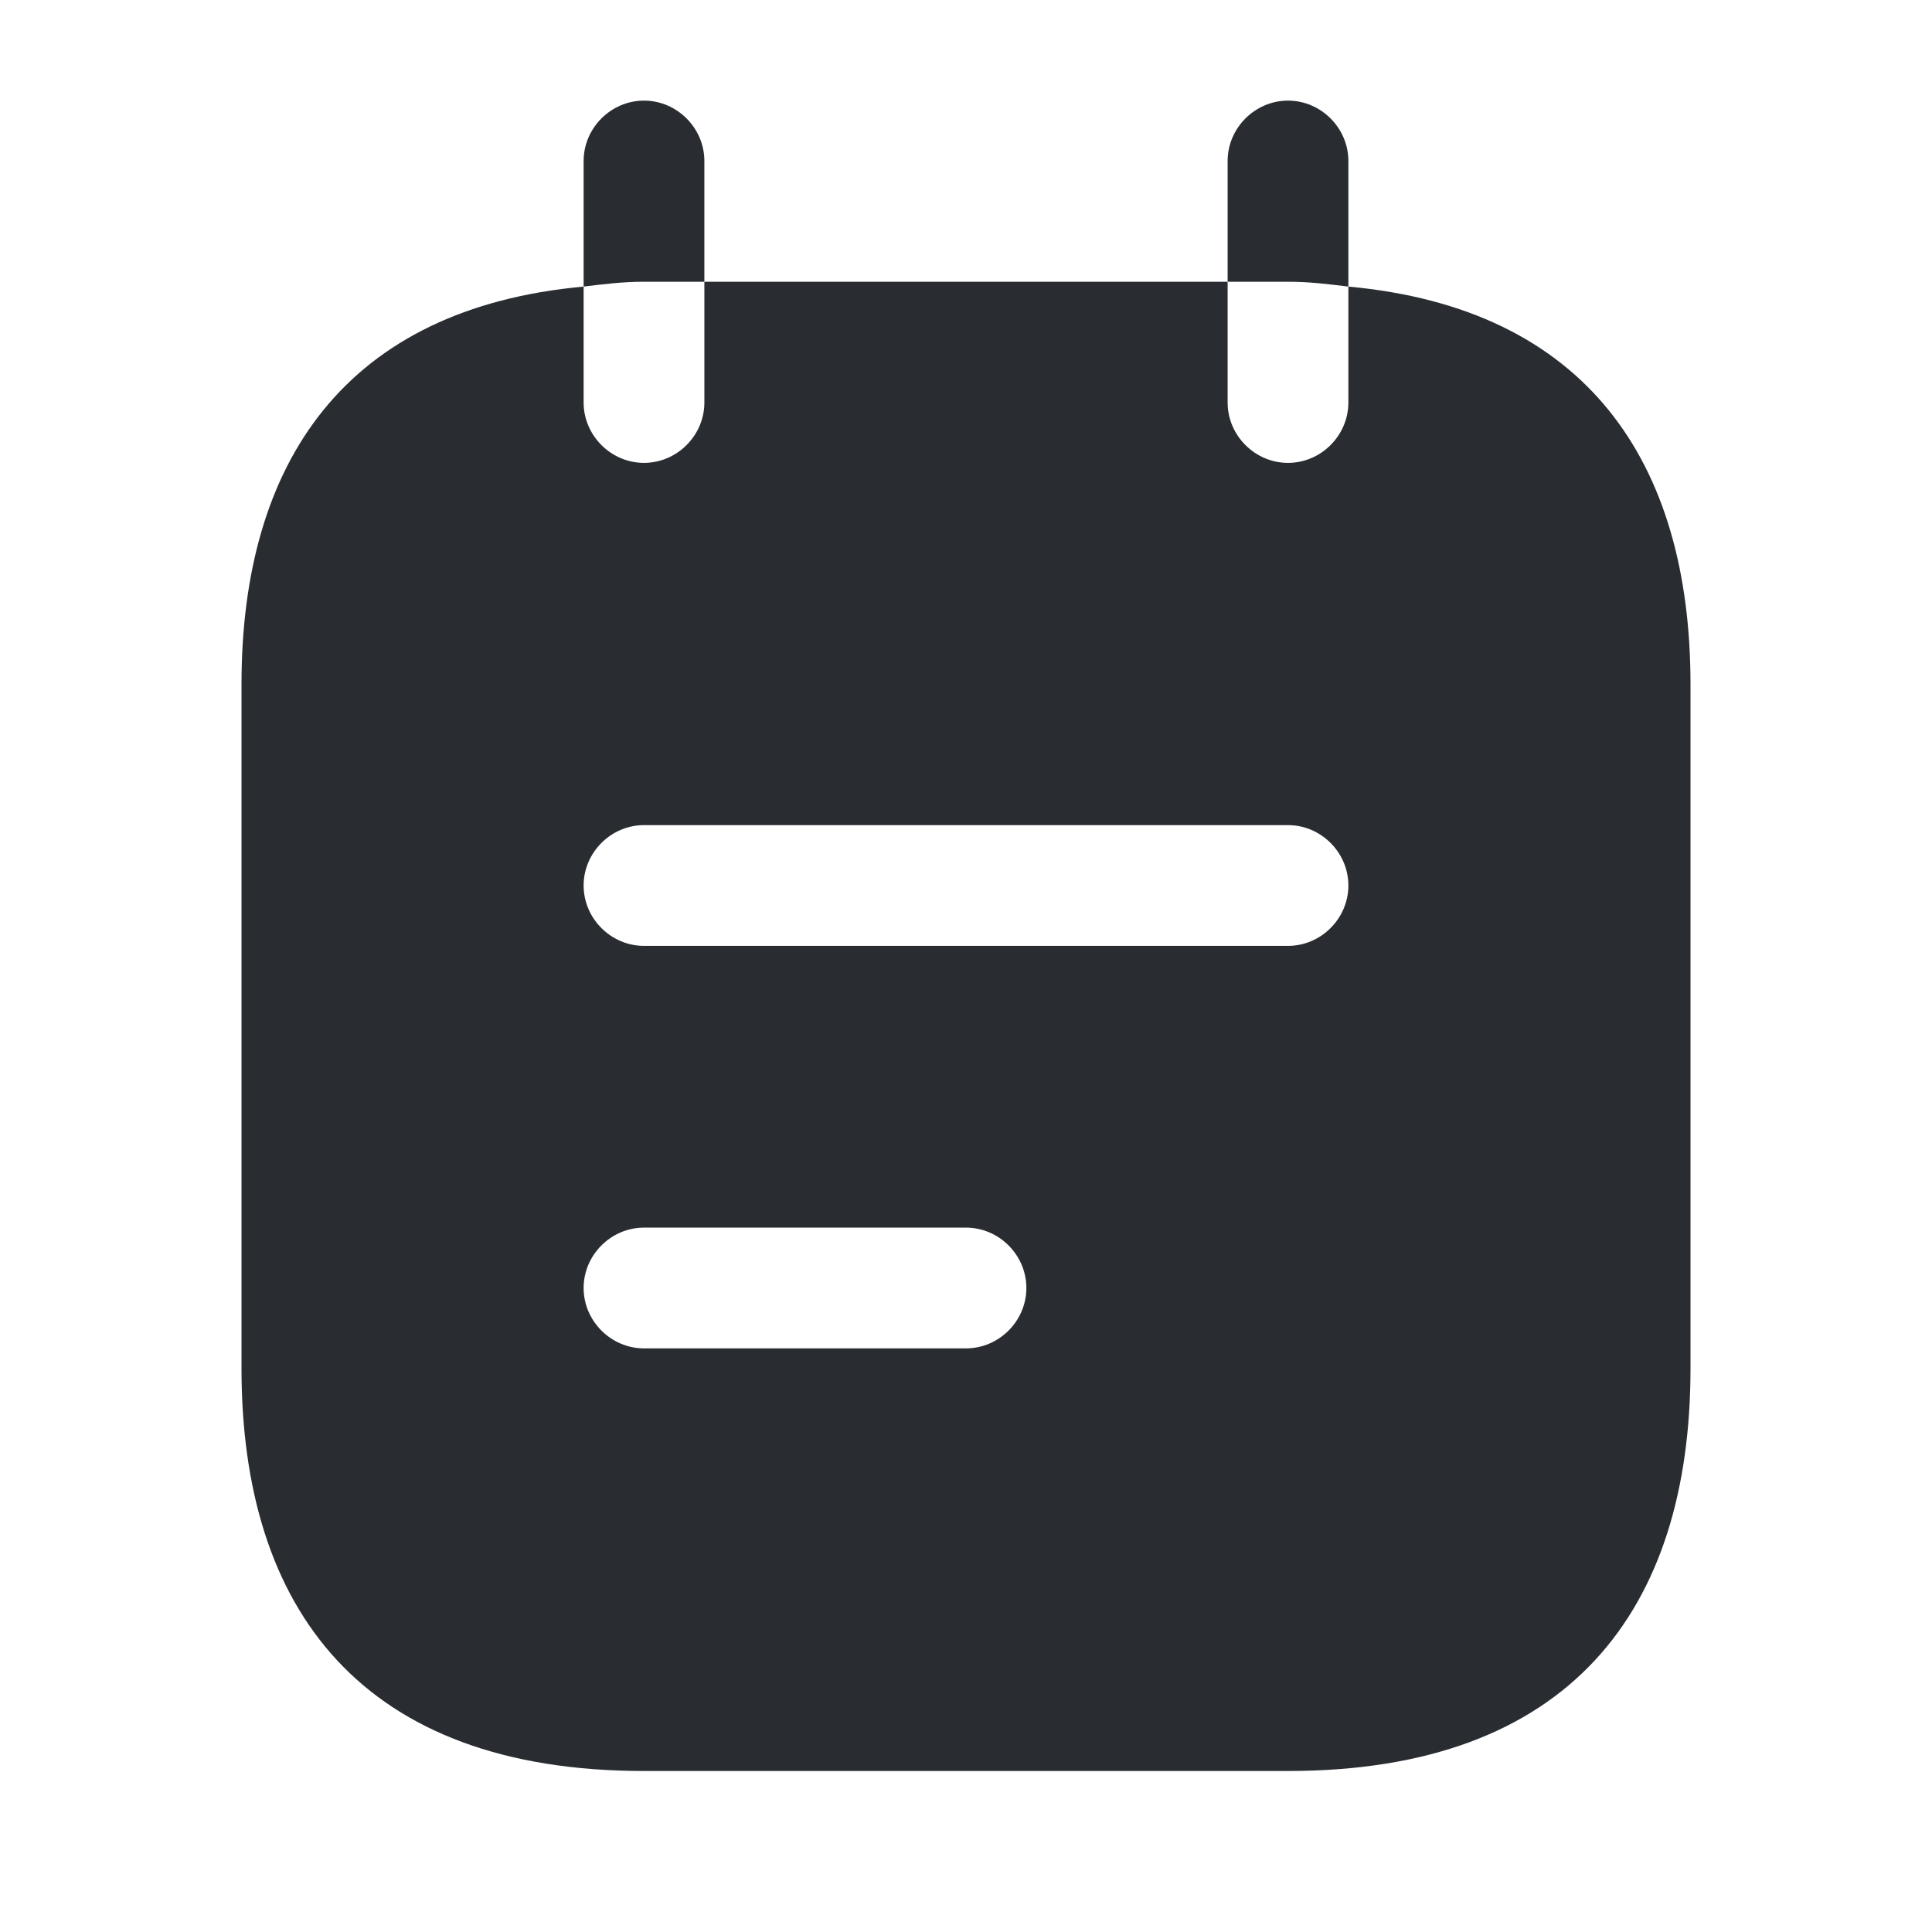 <svg viewBox="0 0 24 24" fill="none" xmlns="http://www.w3.org/2000/svg"><g id="SVGRepo_bgCarrier" stroke-width="0"></g><g id="SVGRepo_tracerCarrier" stroke-linecap="round" stroke-linejoin="round"></g><g id="SVGRepo_iconCarrier"> <path d="M8.75 3.5V2C8.75 1.59 8.41 1.25 8 1.25C7.59 1.25 7.25 1.59 7.25 2V3.56C7.5 3.53 7.73 3.5 8 3.5H8.75Z" fill="#292D32"></path> <path d="M16.75 3.56V2C16.75 1.59 16.41 1.25 16 1.25C15.59 1.25 15.25 1.59 15.25 2V3.5H16C16.27 3.5 16.5 3.53 16.75 3.56Z" fill="#292D32"></path> <path d="M16.75 3.56V5C16.75 5.41 16.41 5.75 16 5.75C15.59 5.75 15.25 5.41 15.25 5V3.5H8.75V5C8.75 5.41 8.41 5.75 8 5.75C7.59 5.75 7.25 5.41 7.25 5V3.56C4.3 3.83 3 5.73 3 8.5V17C3 20 4.5 22 8 22H16C19.5 22 21 20 21 17V8.5C21 5.73 19.7 3.83 16.75 3.56ZM12 16.75H8C7.59 16.75 7.25 16.41 7.25 16C7.25 15.59 7.59 15.25 8 15.25H12C12.41 15.25 12.75 15.59 12.75 16C12.75 16.41 12.41 16.75 12 16.75ZM16 11.75H8C7.59 11.75 7.25 11.41 7.25 11C7.25 10.59 7.59 10.25 8 10.25H16C16.41 10.25 16.75 10.59 16.75 11C16.75 11.41 16.41 11.75 16 11.75Z" fill="#292D32"></path> </g></svg>